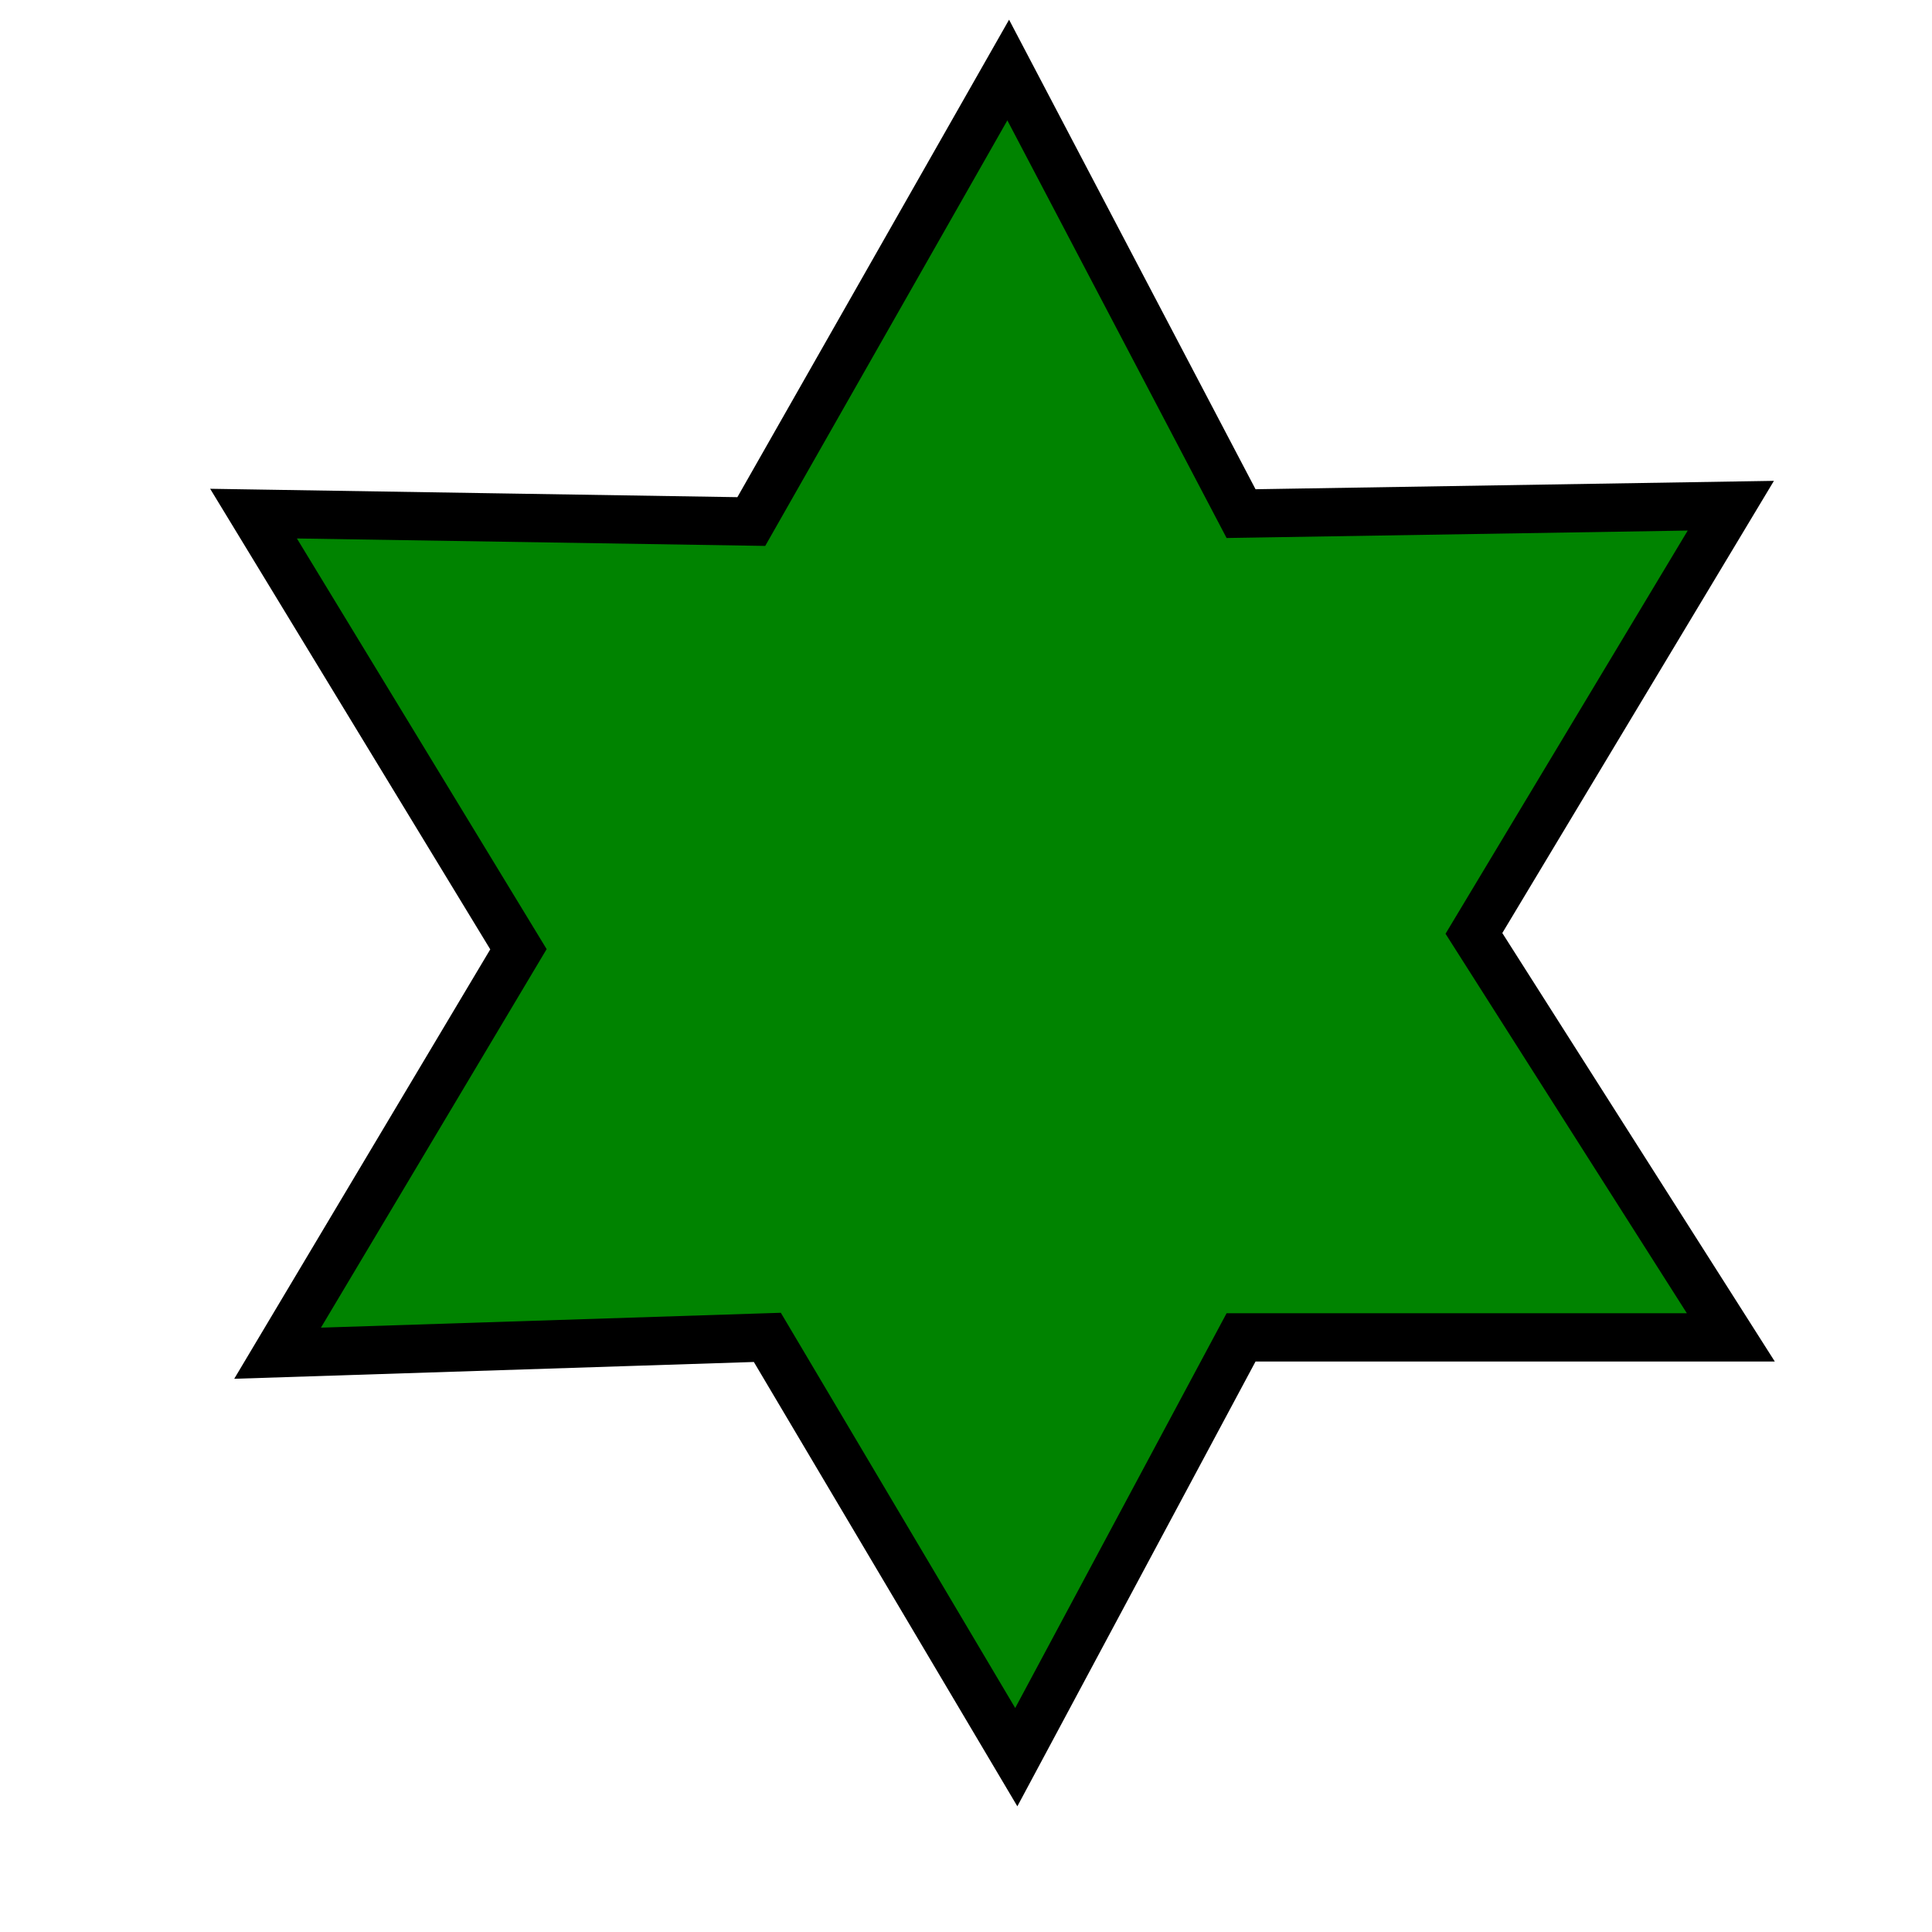 <?xml version="1.0" encoding="UTF-8" standalone="no"?>
<!-- Created with Inkscape (http://www.inkscape.org/) -->
<svg
   xmlns:dc="http://purl.org/dc/elements/1.1/"
   xmlns:cc="http://web.resource.org/cc/"
   xmlns:rdf="http://www.w3.org/1999/02/22-rdf-syntax-ns#"
   xmlns:svg="http://www.w3.org/2000/svg"
   xmlns="http://www.w3.org/2000/svg"
   xmlns:sodipodi="http://sodipodi.sourceforge.net/DTD/sodipodi-0.dtd"
   xmlns:inkscape="http://www.inkscape.org/namespaces/inkscape"
   width="40"
   height="40"
   id="svg2"
   sodipodi:version="0.32"
   inkscape:version="0.45.1"
   version="1.0"
   sodipodi:docbase="D:\a_yoni\sketches"
   sodipodi:docname="hexagram.svg"
   inkscape:output_extension="org.inkscape.output.svg.inkscape">
  <defs
     id="defs4" />
  <sodipodi:namedview
     id="base"
     pagecolor="#ffffff"
     bordercolor="#666666"
     borderopacity="1.0"
     gridtolerance="10000"
     guidetolerance="10"
     objecttolerance="10"
     inkscape:pageopacity="0.0"
     inkscape:pageshadow="2"
     inkscape:zoom="5.5253103"
     inkscape:cx="31.555668"
     inkscape:cy="19.222829"
     inkscape:document-units="px"
     inkscape:current-layer="layer1"
     width="40px"
     height="40px"
     inkscape:window-width="748"
     inkscape:window-height="579"
     inkscape:window-x="110"
     inkscape:window-y="110" />
  <g
     inkscape:label="Layer 1"
     inkscape:groupmode="layer"
     id="layer1">
    <path
       style="fill:#008300;fill-opacity:1;fill-rule:evenodd;stroke:#000000;stroke-width:1px;stroke-linecap:butt;stroke-linejoin:miter;stroke-opacity:1"
       d="M 5.249,10.634 L 15.555,10.798 L 20.874,1.45 L 25.695,10.634 L 35.835,10.47 L 30.516,19.325 L 35.835,27.689 L 25.695,27.689 L 21.041,36.38 L 15.887,27.689 L 5.747,28.017 L 10.734,19.653 L 5.249,10.634 z "
       id="path4158" />
  </g>
</svg>
